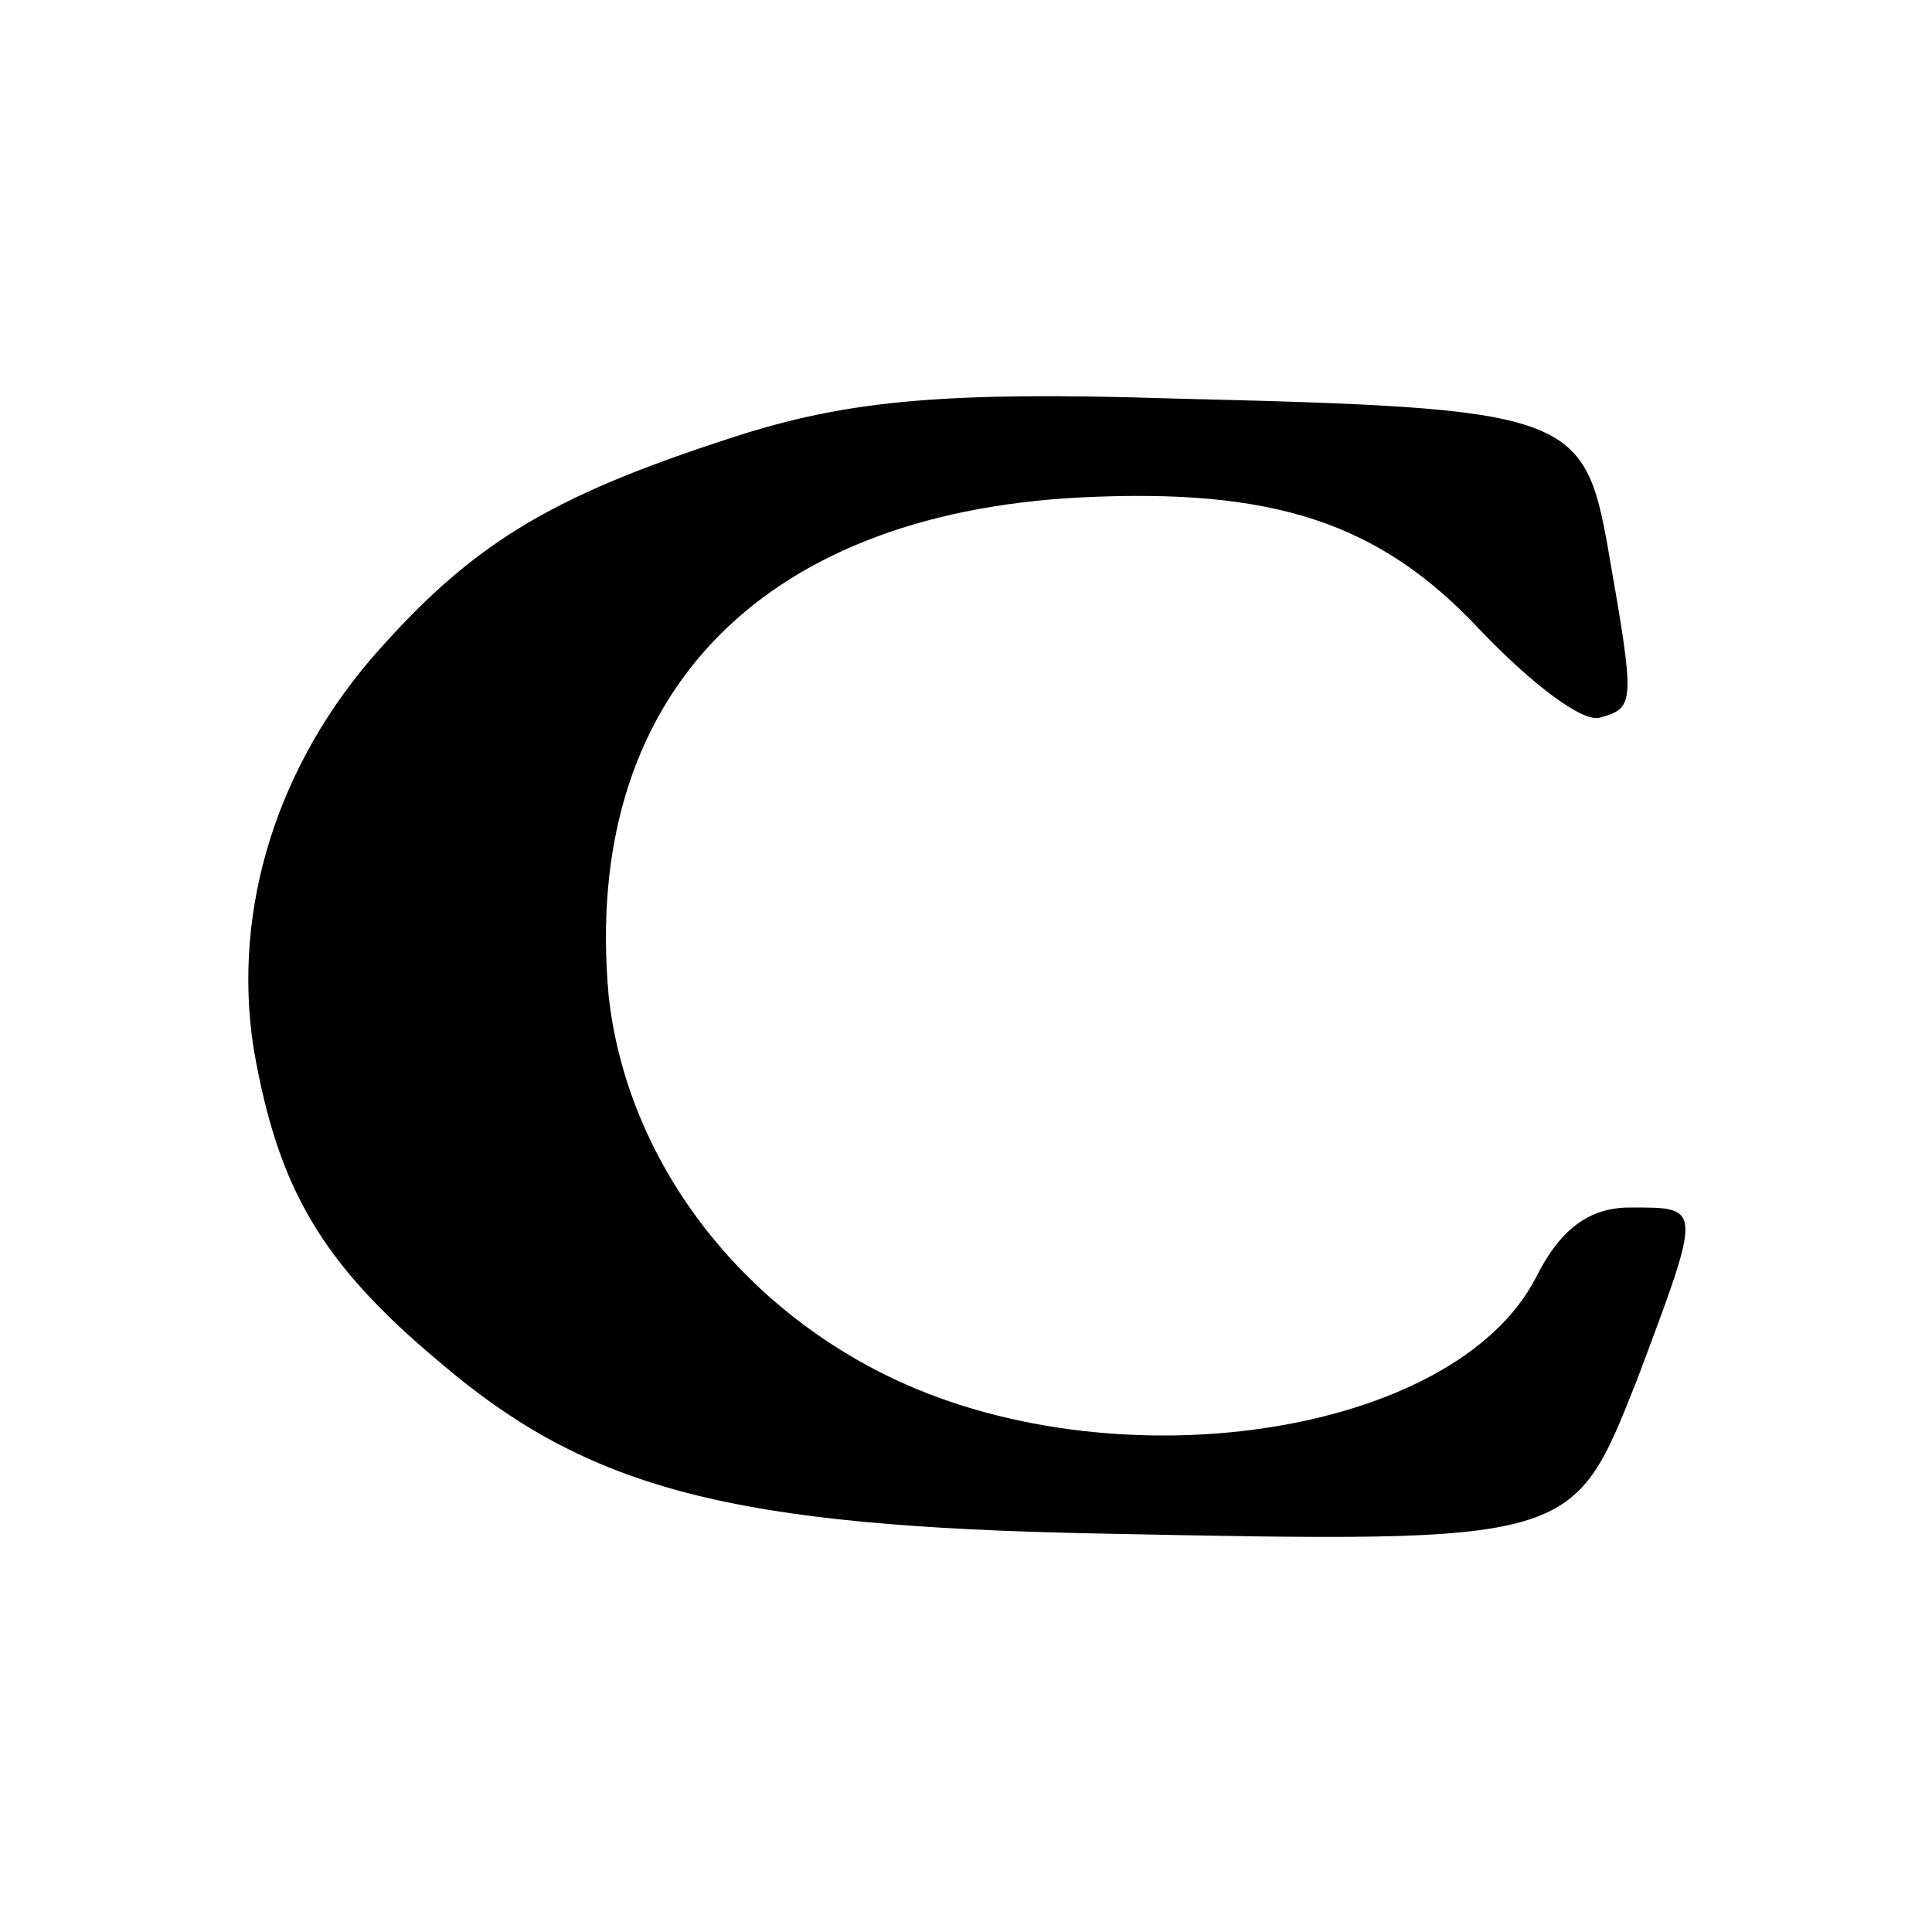 <?xml version="1.0" standalone="no"?>
<!DOCTYPE svg PUBLIC "-//W3C//DTD SVG 20010904//EN"
 "http://www.w3.org/TR/2001/REC-SVG-20010904/DTD/svg10.dtd">
<svg version="1.0" xmlns="http://www.w3.org/2000/svg"
 width="80pt" height="80pt" viewBox="0 0 80 80"
 preserveAspectRatio="xMidYMid meet">
<g transform="translate(0,80) scale(0.1,-0.1)"
fill="#000000" stroke="none">
<path d="M310 621 c-79 -25 -112 -44 -153 -90 -42 -47 -61 -107 -52 -165 10
-58 28 -89 77 -130 62 -53 121 -68 273 -71 198 -4 196 -4 223 64 27 72 27 71
-3 71 -17 0 -29 -9 -39 -29 -34 -66 -176 -87 -270 -40 -64 32 -107 92 -114
157 -11 122 61 199 195 206 80 4 124 -10 166 -55 21 -22 43 -39 50 -36 14 4
14 6 3 69 -10 57 -16 59 -181 63 -93 3 -132 -1 -175 -14z"/>
</g>
</svg>
